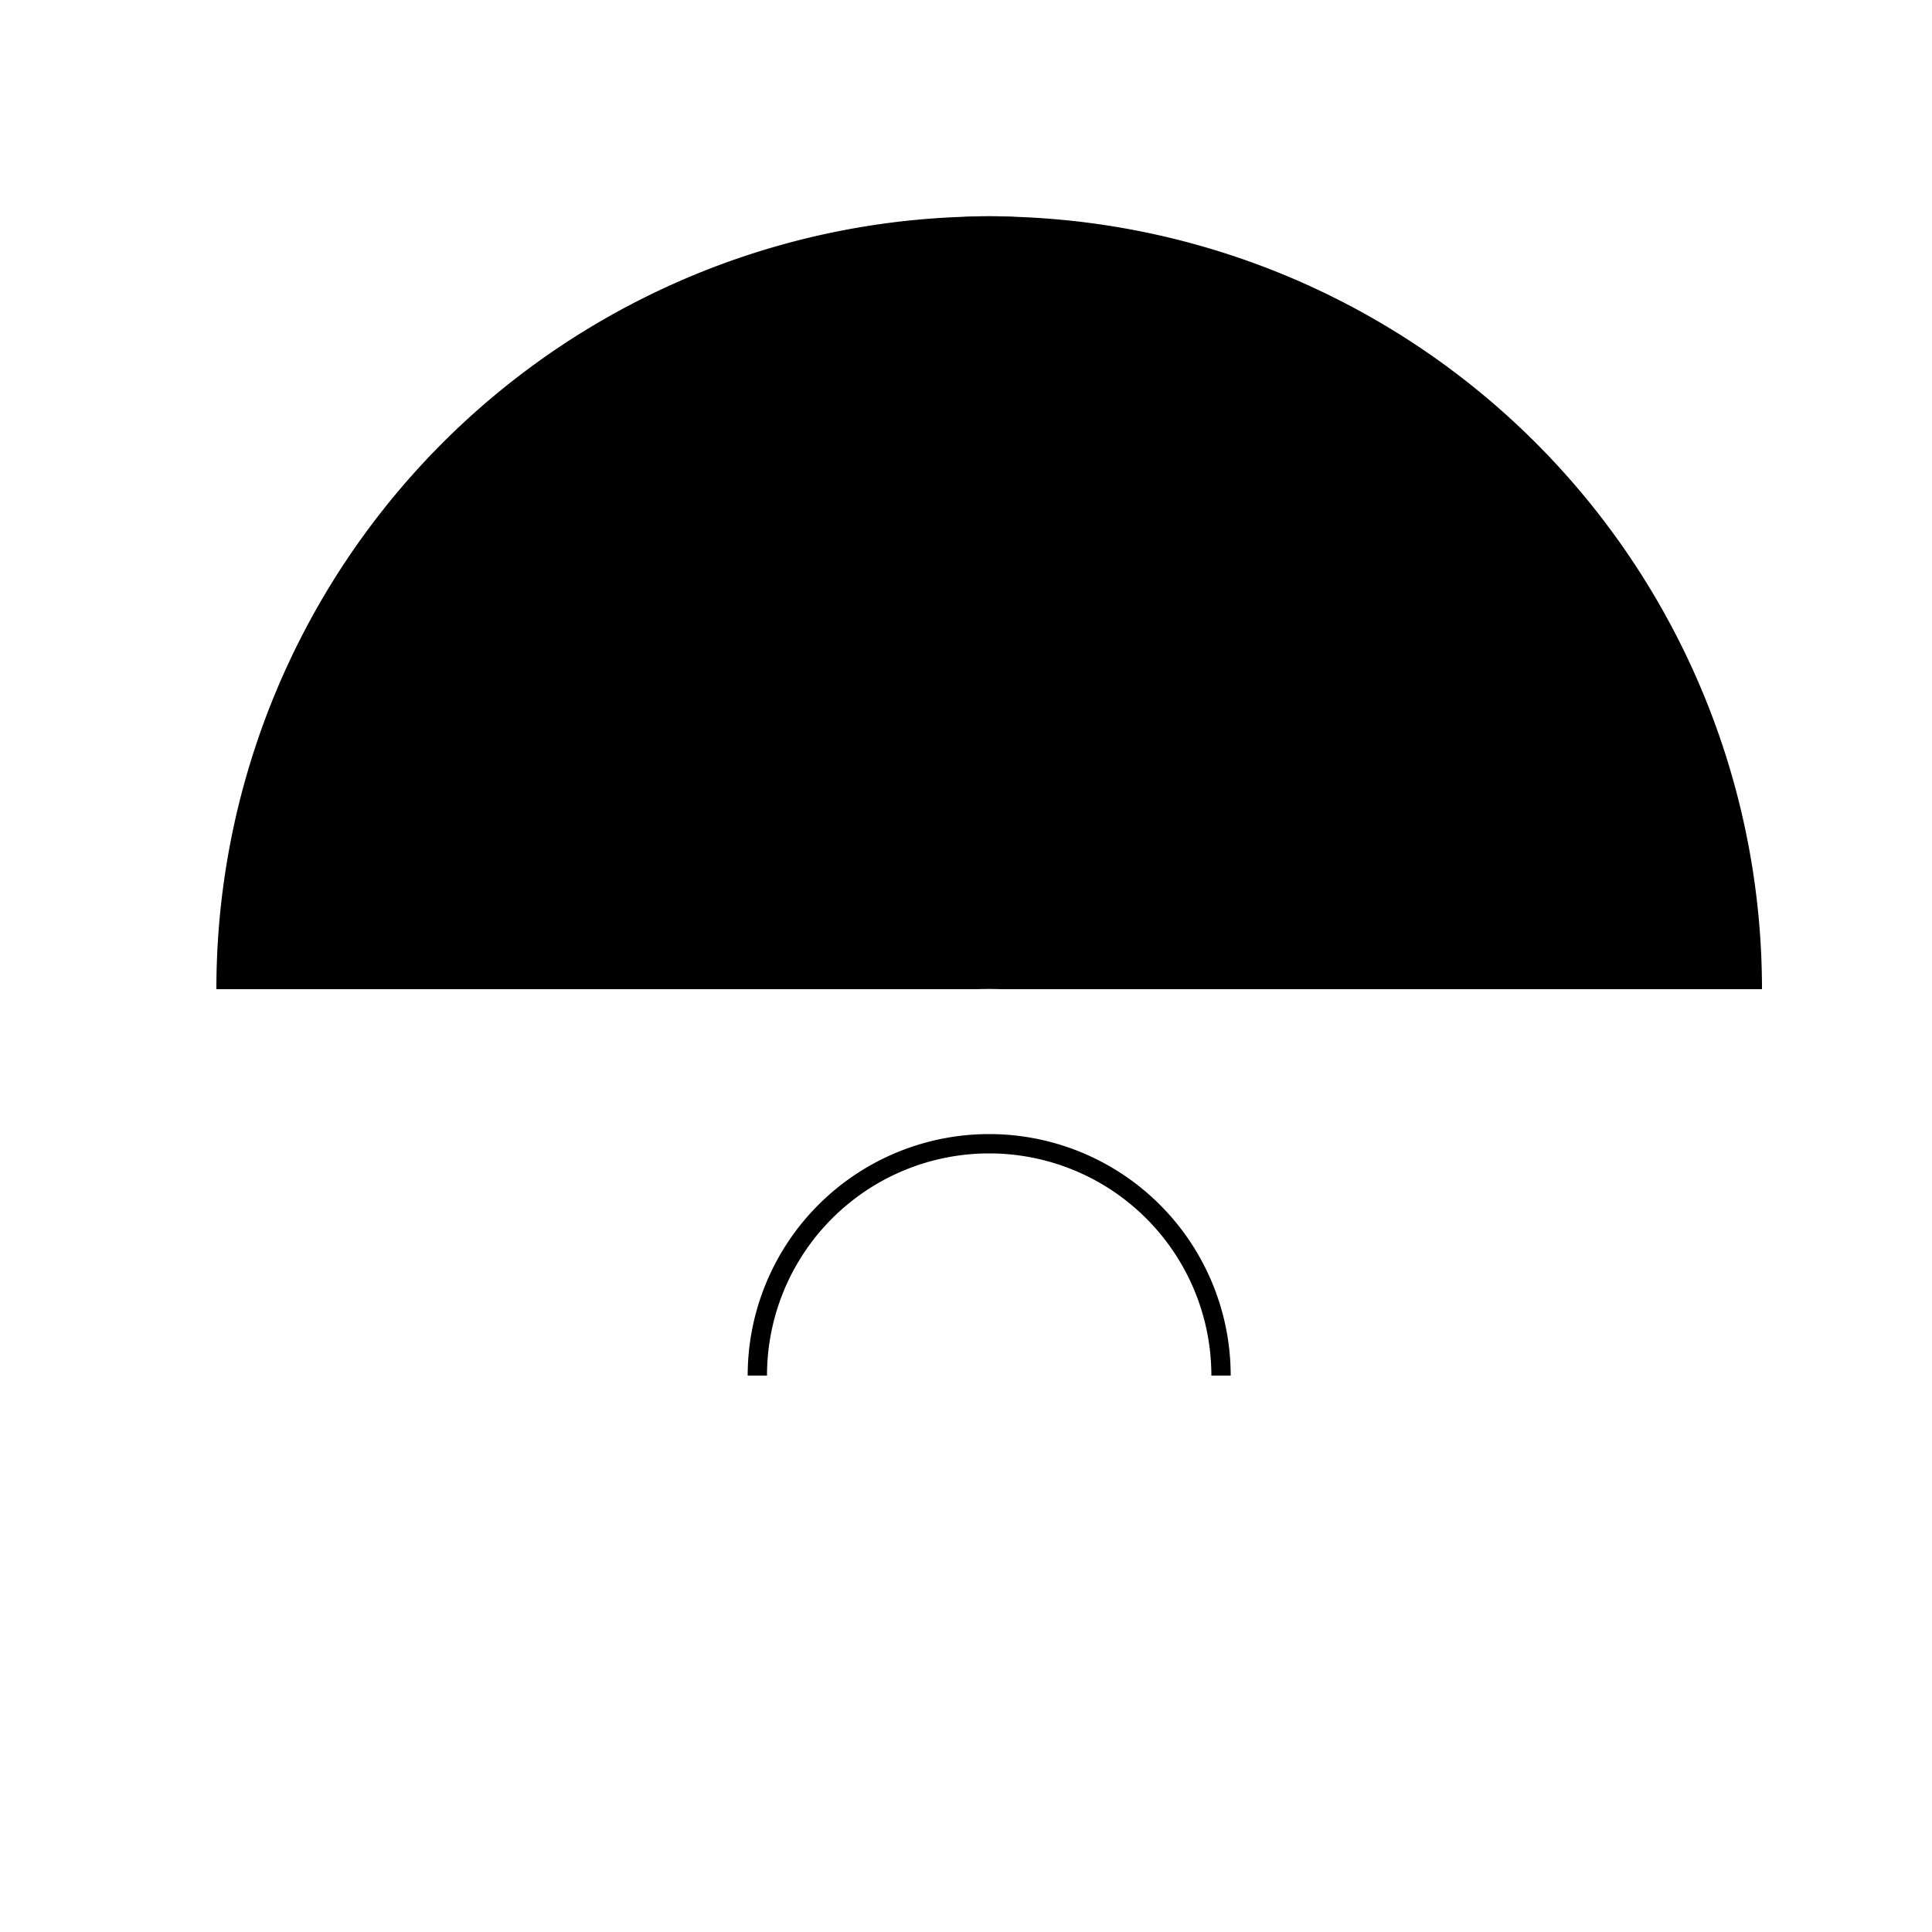 <!--

Generated by DrawGPT.
Free, open source, AI generated images in SVG, PNG, and HTML Canvas format.
https://drawgpt.ai

Created: 2023-09-27T06:41:00.854Z
Link: https://drawgpt.ai/prompt/99764/

-->
<svg xmlns="http://www.w3.org/2000/svg" xmlns:xlink="http://www.w3.org/1999/xlink" width="500" height="500"><defs/><g><rect fill="#FFFFFF" stroke="none" x="0" y="0" width="512" height="512"/><path fill="#000000" stroke="none" paint-order="stroke fill markers" d=" M 456 256 A 200 200 0 1 0 56 256"/><path fill="#FFFFFF" stroke="none" paint-order="stroke fill markers" d=" M 456 256 A 200 200 0 0 1 56 256"/><path fill="#000000" stroke="none" paint-order="stroke fill markers" d=" M 356 156 A 100 100 0 1 1 356 155.9"/><path fill="#FFFFFF" stroke="none" paint-order="stroke fill markers" d=" M 356 356 A 100 100 0 1 1 356 355.9"/><path fill="#000000" stroke="none" paint-order="stroke fill markers" d=" M 246 206 A 40 40 0 1 1 246 205.96"/><path fill="#000000" stroke="none" paint-order="stroke fill markers" d=" M 346 206 A 40 40 0 1 1 346 205.96"/><path fill="#FFFFFF" stroke="none" paint-order="stroke fill markers" d=" M 246 306 A 40 40 0 1 1 246 305.96"/><path fill="#FFFFFF" stroke="none" paint-order="stroke fill markers" d=" M 346 306 A 40 40 0 1 1 346 305.96"/><path fill="#000000" stroke="none" paint-order="stroke fill markers" d=" M 236 226 A 10 10 0 1 1 236 225.99"/><path fill="#000000" stroke="none" paint-order="stroke fill markers" d=" M 296 226 A 10 10 0 1 1 296 225.99"/><path fill="#FFFFFF" stroke="none" paint-order="stroke fill markers" d=" M 236 326 A 10 10 0 1 1 236 325.99"/><path fill="#FFFFFF" stroke="none" paint-order="stroke fill markers" d=" M 296 326 A 10 10 0 1 1 296 325.99"/><path fill="none" stroke="#FFFFFF" paint-order="fill stroke markers" d=" M 316 256 A 60 60 0 0 1 196 256" stroke-miterlimit="10" stroke-width="5" stroke-dasharray=""/><path fill="none" stroke="#000000" paint-order="fill stroke markers" d=" M 316 356 A 60 60 0 1 0 196 356" stroke-miterlimit="10" stroke-width="5" stroke-dasharray=""/></g></svg>